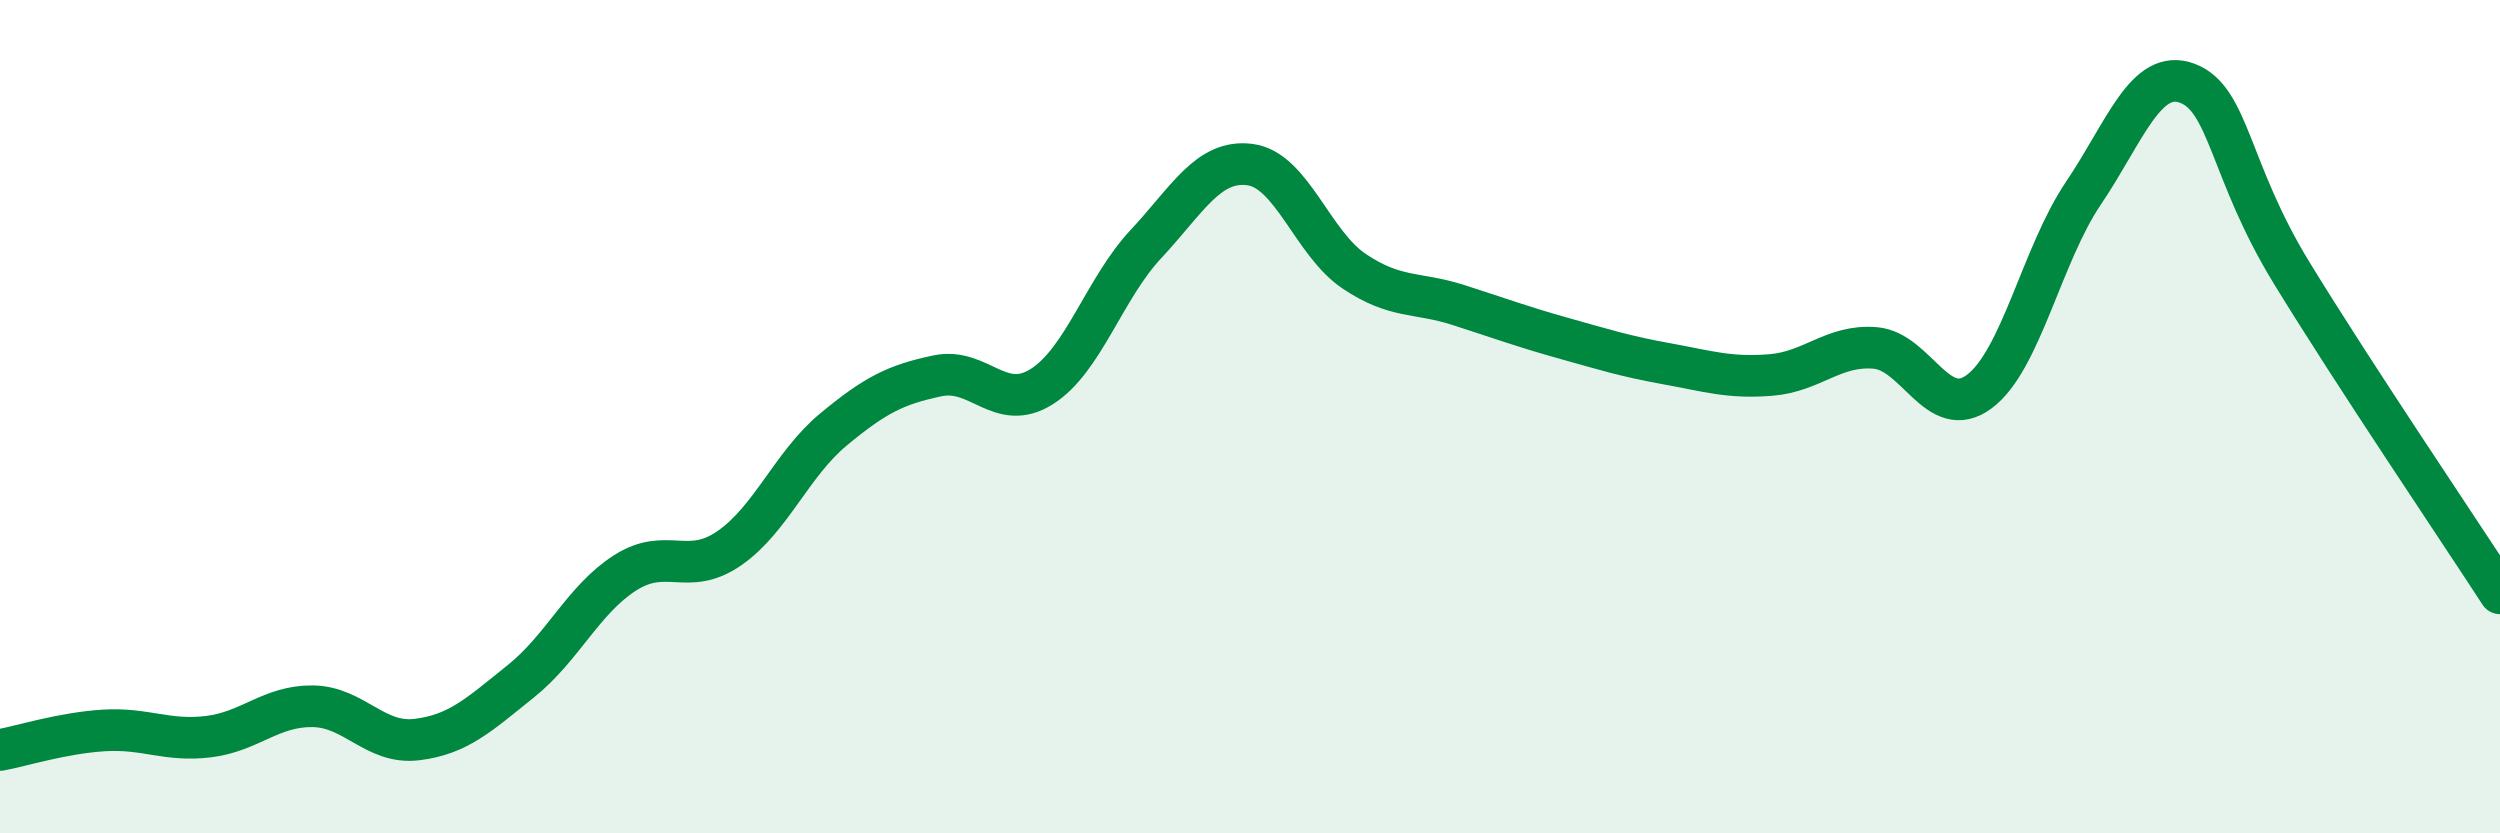 
    <svg width="60" height="20" viewBox="0 0 60 20" xmlns="http://www.w3.org/2000/svg">
      <path
        d="M 0,18 C 0.5,17.91 1.5,17.59 2.5,17.53 C 3.5,17.47 4,17.8 5,17.68 C 6,17.56 6.5,16.94 7.5,16.95 C 8.5,16.96 9,17.87 10,17.75 C 11,17.63 11.5,17.15 12.5,16.35 C 13.5,15.55 14,14.39 15,13.75 C 16,13.11 16.5,13.85 17.5,13.16 C 18.5,12.47 19,11.14 20,10.31 C 21,9.48 21.5,9.23 22.5,9.02 C 23.5,8.81 24,9.91 25,9.28 C 26,8.65 26.5,6.93 27.5,5.86 C 28.5,4.79 29,3.82 30,3.95 C 31,4.08 31.5,5.84 32.5,6.51 C 33.5,7.18 34,7 35,7.32 C 36,7.64 36.5,7.83 37.5,8.11 C 38.5,8.39 39,8.55 40,8.73 C 41,8.91 41.5,9.08 42.5,9 C 43.5,8.92 44,8.27 45,8.35 C 46,8.43 46.5,10.14 47.5,9.4 C 48.5,8.66 49,6.12 50,4.64 C 51,3.16 51.5,1.62 52.5,2 C 53.5,2.38 53.5,4.1 55,6.55 C 56.5,9 59,12.7 60,14.24L60 20L0 20Z"
        fill="#008740"
        opacity="0.1"
        stroke-linecap="round"
        stroke-linejoin="round"
      />
      <path
        d="M 0,18 C 0.5,17.91 1.5,17.59 2.5,17.53 C 3.5,17.47 4,17.8 5,17.68 C 6,17.56 6.5,16.94 7.5,16.95 C 8.5,16.96 9,17.87 10,17.75 C 11,17.63 11.5,17.15 12.5,16.35 C 13.5,15.55 14,14.39 15,13.75 C 16,13.11 16.5,13.85 17.5,13.16 C 18.5,12.47 19,11.14 20,10.31 C 21,9.48 21.5,9.23 22.5,9.02 C 23.5,8.81 24,9.91 25,9.28 C 26,8.65 26.5,6.93 27.5,5.86 C 28.5,4.79 29,3.82 30,3.95 C 31,4.08 31.5,5.84 32.5,6.51 C 33.5,7.18 34,7 35,7.32 C 36,7.64 36.5,7.83 37.5,8.11 C 38.5,8.39 39,8.55 40,8.73 C 41,8.91 41.5,9.08 42.5,9 C 43.5,8.92 44,8.27 45,8.35 C 46,8.43 46.5,10.14 47.5,9.4 C 48.5,8.66 49,6.12 50,4.64 C 51,3.16 51.5,1.62 52.5,2 C 53.5,2.38 53.5,4.1 55,6.55 C 56.5,9 59,12.7 60,14.24"
        stroke="#008740"
        stroke-width="1"
        fill="none"
        stroke-linecap="round"
        stroke-linejoin="round"
      />
    </svg>
  